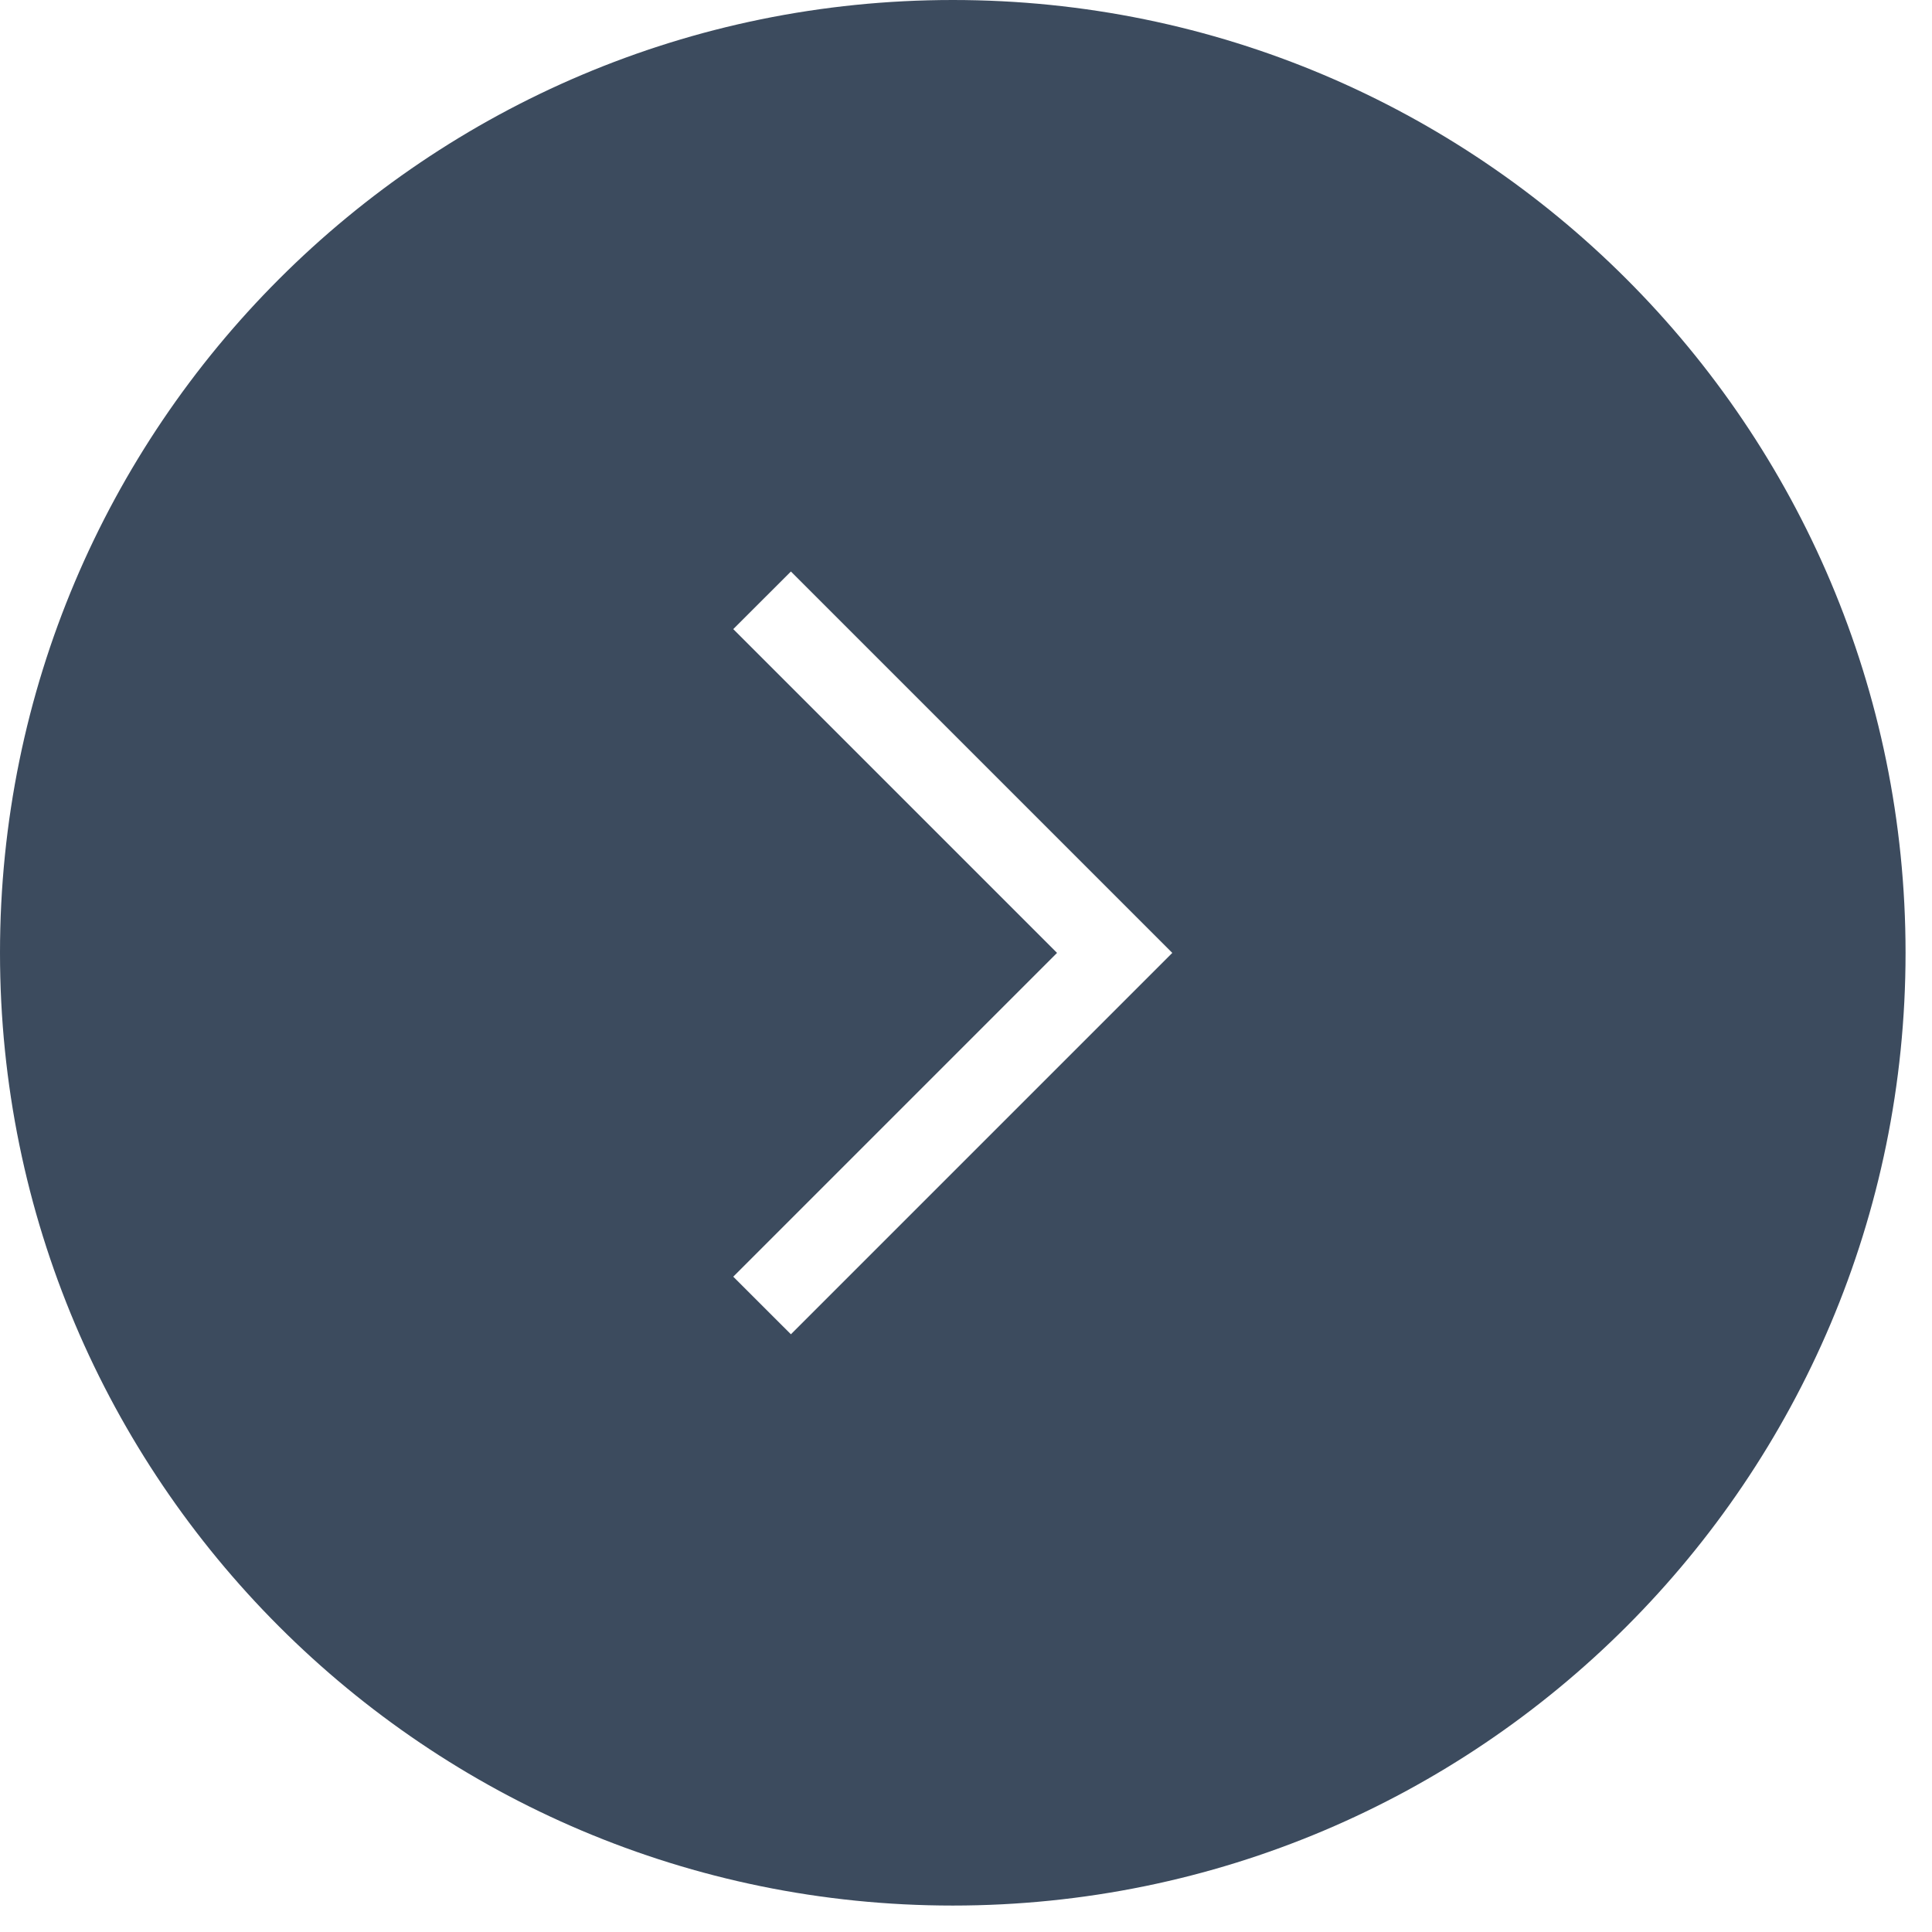 <svg xmlns="http://www.w3.org/2000/svg" fill="#3C4B5E" viewBox="0 0 32 32">
	<path d="M150.781,111 C142.065,111 135,118.065 135,126.781 C135,135.497 142.065,142.562 150.781,142.562 C159.497,142.562 166.562,135.497 166.562,126.781 C166.562,118.065 159.497,111 150.781,111 L150.781,111 Z M148.1,133.1 L147.145,132.146 L152.508,126.783 L147.145,121.42 L148.1,120.466 L154.417,126.783 L148.1,133.1 Z" transform="translate(-135 -111)"/>
</svg>
